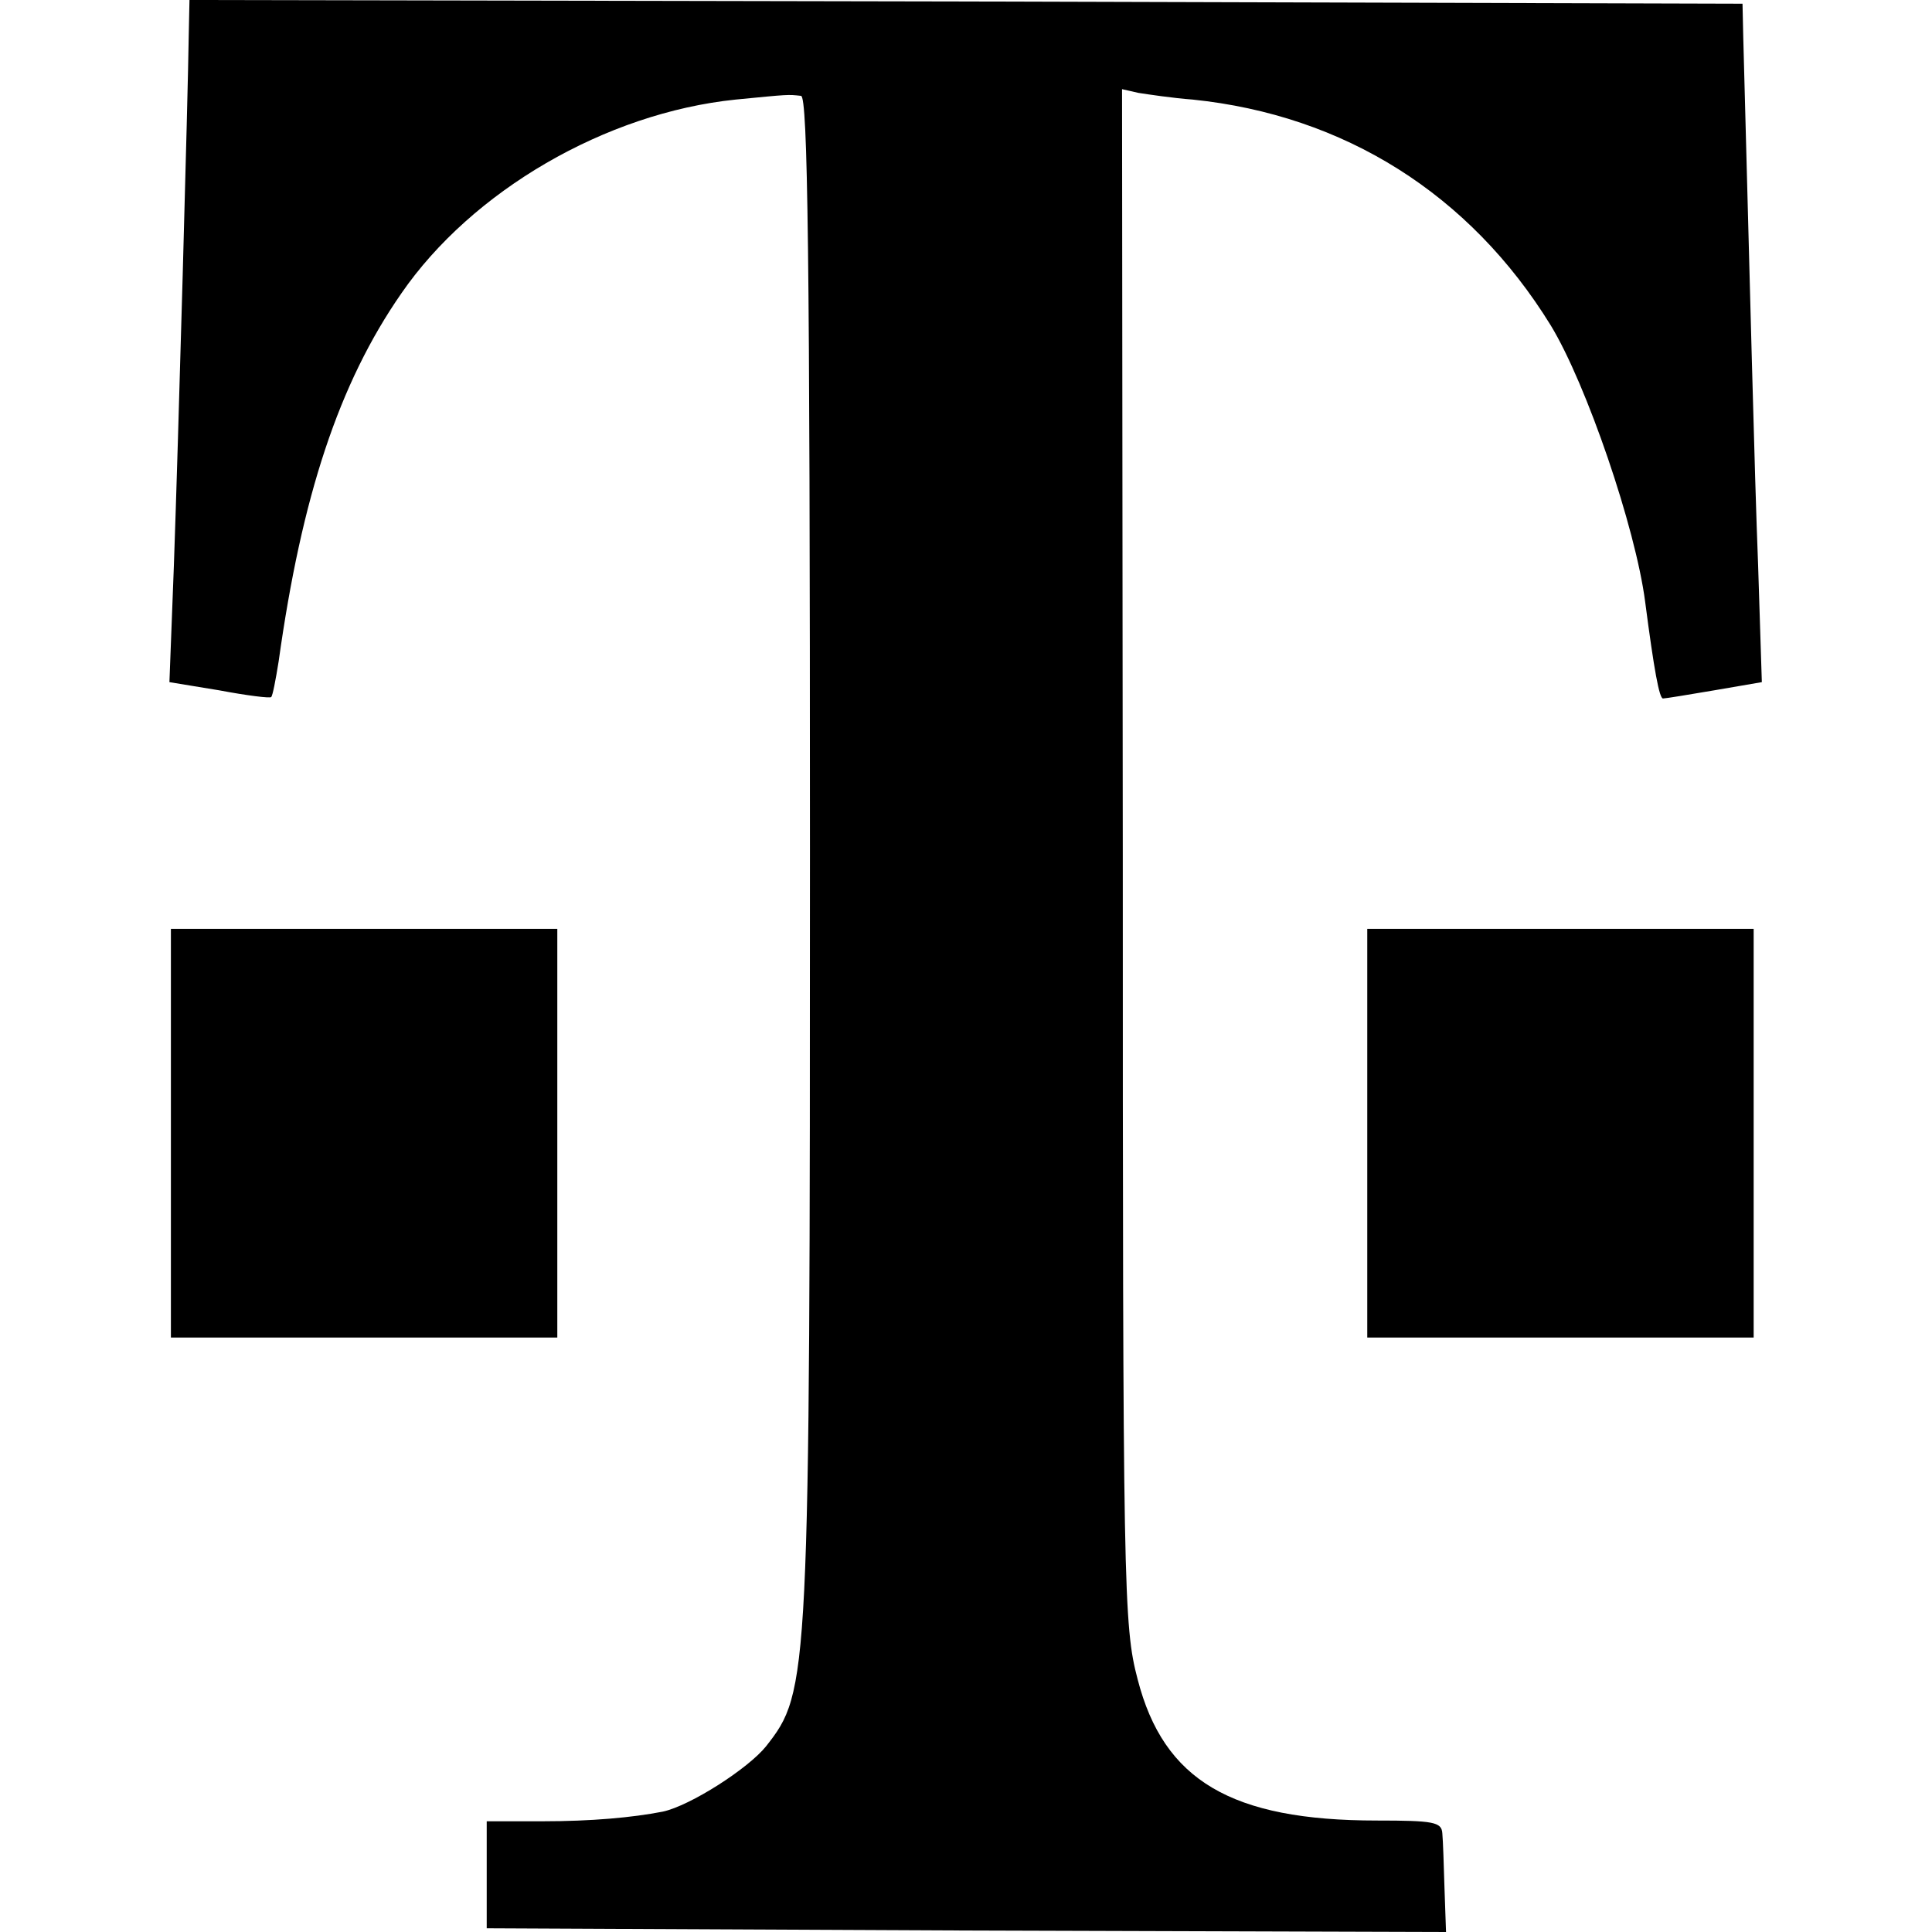 <?xml version="1.0" standalone="no"?>
<!DOCTYPE svg PUBLIC "-//W3C//DTD SVG 20010904//EN"
 "http://www.w3.org/TR/2001/REC-SVG-20010904/DTD/svg10.dtd">
<svg version="1.0" xmlns="http://www.w3.org/2000/svg"
 width="260pt" height="260pt" viewBox="0 0 260 260"
 preserveAspectRatio="xMidYMid meet">
<g transform="translate(0,260) scale(0.1,-0.1)"
fill="#000000" stroke="none">
<path d="M254 2553 c-1 -78 -14 -546 -20 -714 l-6 -157 67 -11 c37 -7 69 -11
70 -9 2 2 6 23 10 48 31 222 81 374 165 495 95 138 275 243 450 261 72 7 70 7
88 5 9 -1 12 -211 12 -1016 0 -1120 -1 -1131 -59 -1205 -24 -30 -102 -80 -139
-88 -41 -8 -96 -13 -162 -13 l-75 0 0 -72 0 -72 645 -3 646 -2 -2 57 c-1 32
-2 66 -3 76 -1 15 -12 17 -88 17 -196 0 -287 54 -322 190 -19 72 -20 119 -20
1108 l-1 1032 22 -5 c13 -2 46 -7 73 -9 204 -21 373 -127 482 -304 48 -79 114
-272 127 -372 12 -92 19 -130 24 -130 3 0 34 5 69 11 l64 11 -5 157 c-5 127
-11 378 -20 711 l-1 45 -1045 3 -1045 2 -1 -47z"/>
<path d="M230 1075 l0 -275 260 0 260 0 0 275 0 275 -260 0 -260 0 0 -275z"/>
<path d="M1840 1075 l0 -275 260 0 260 0 0 275 0 275 -260 0 -260 0 0 -275z"/>
</g>
</svg>
